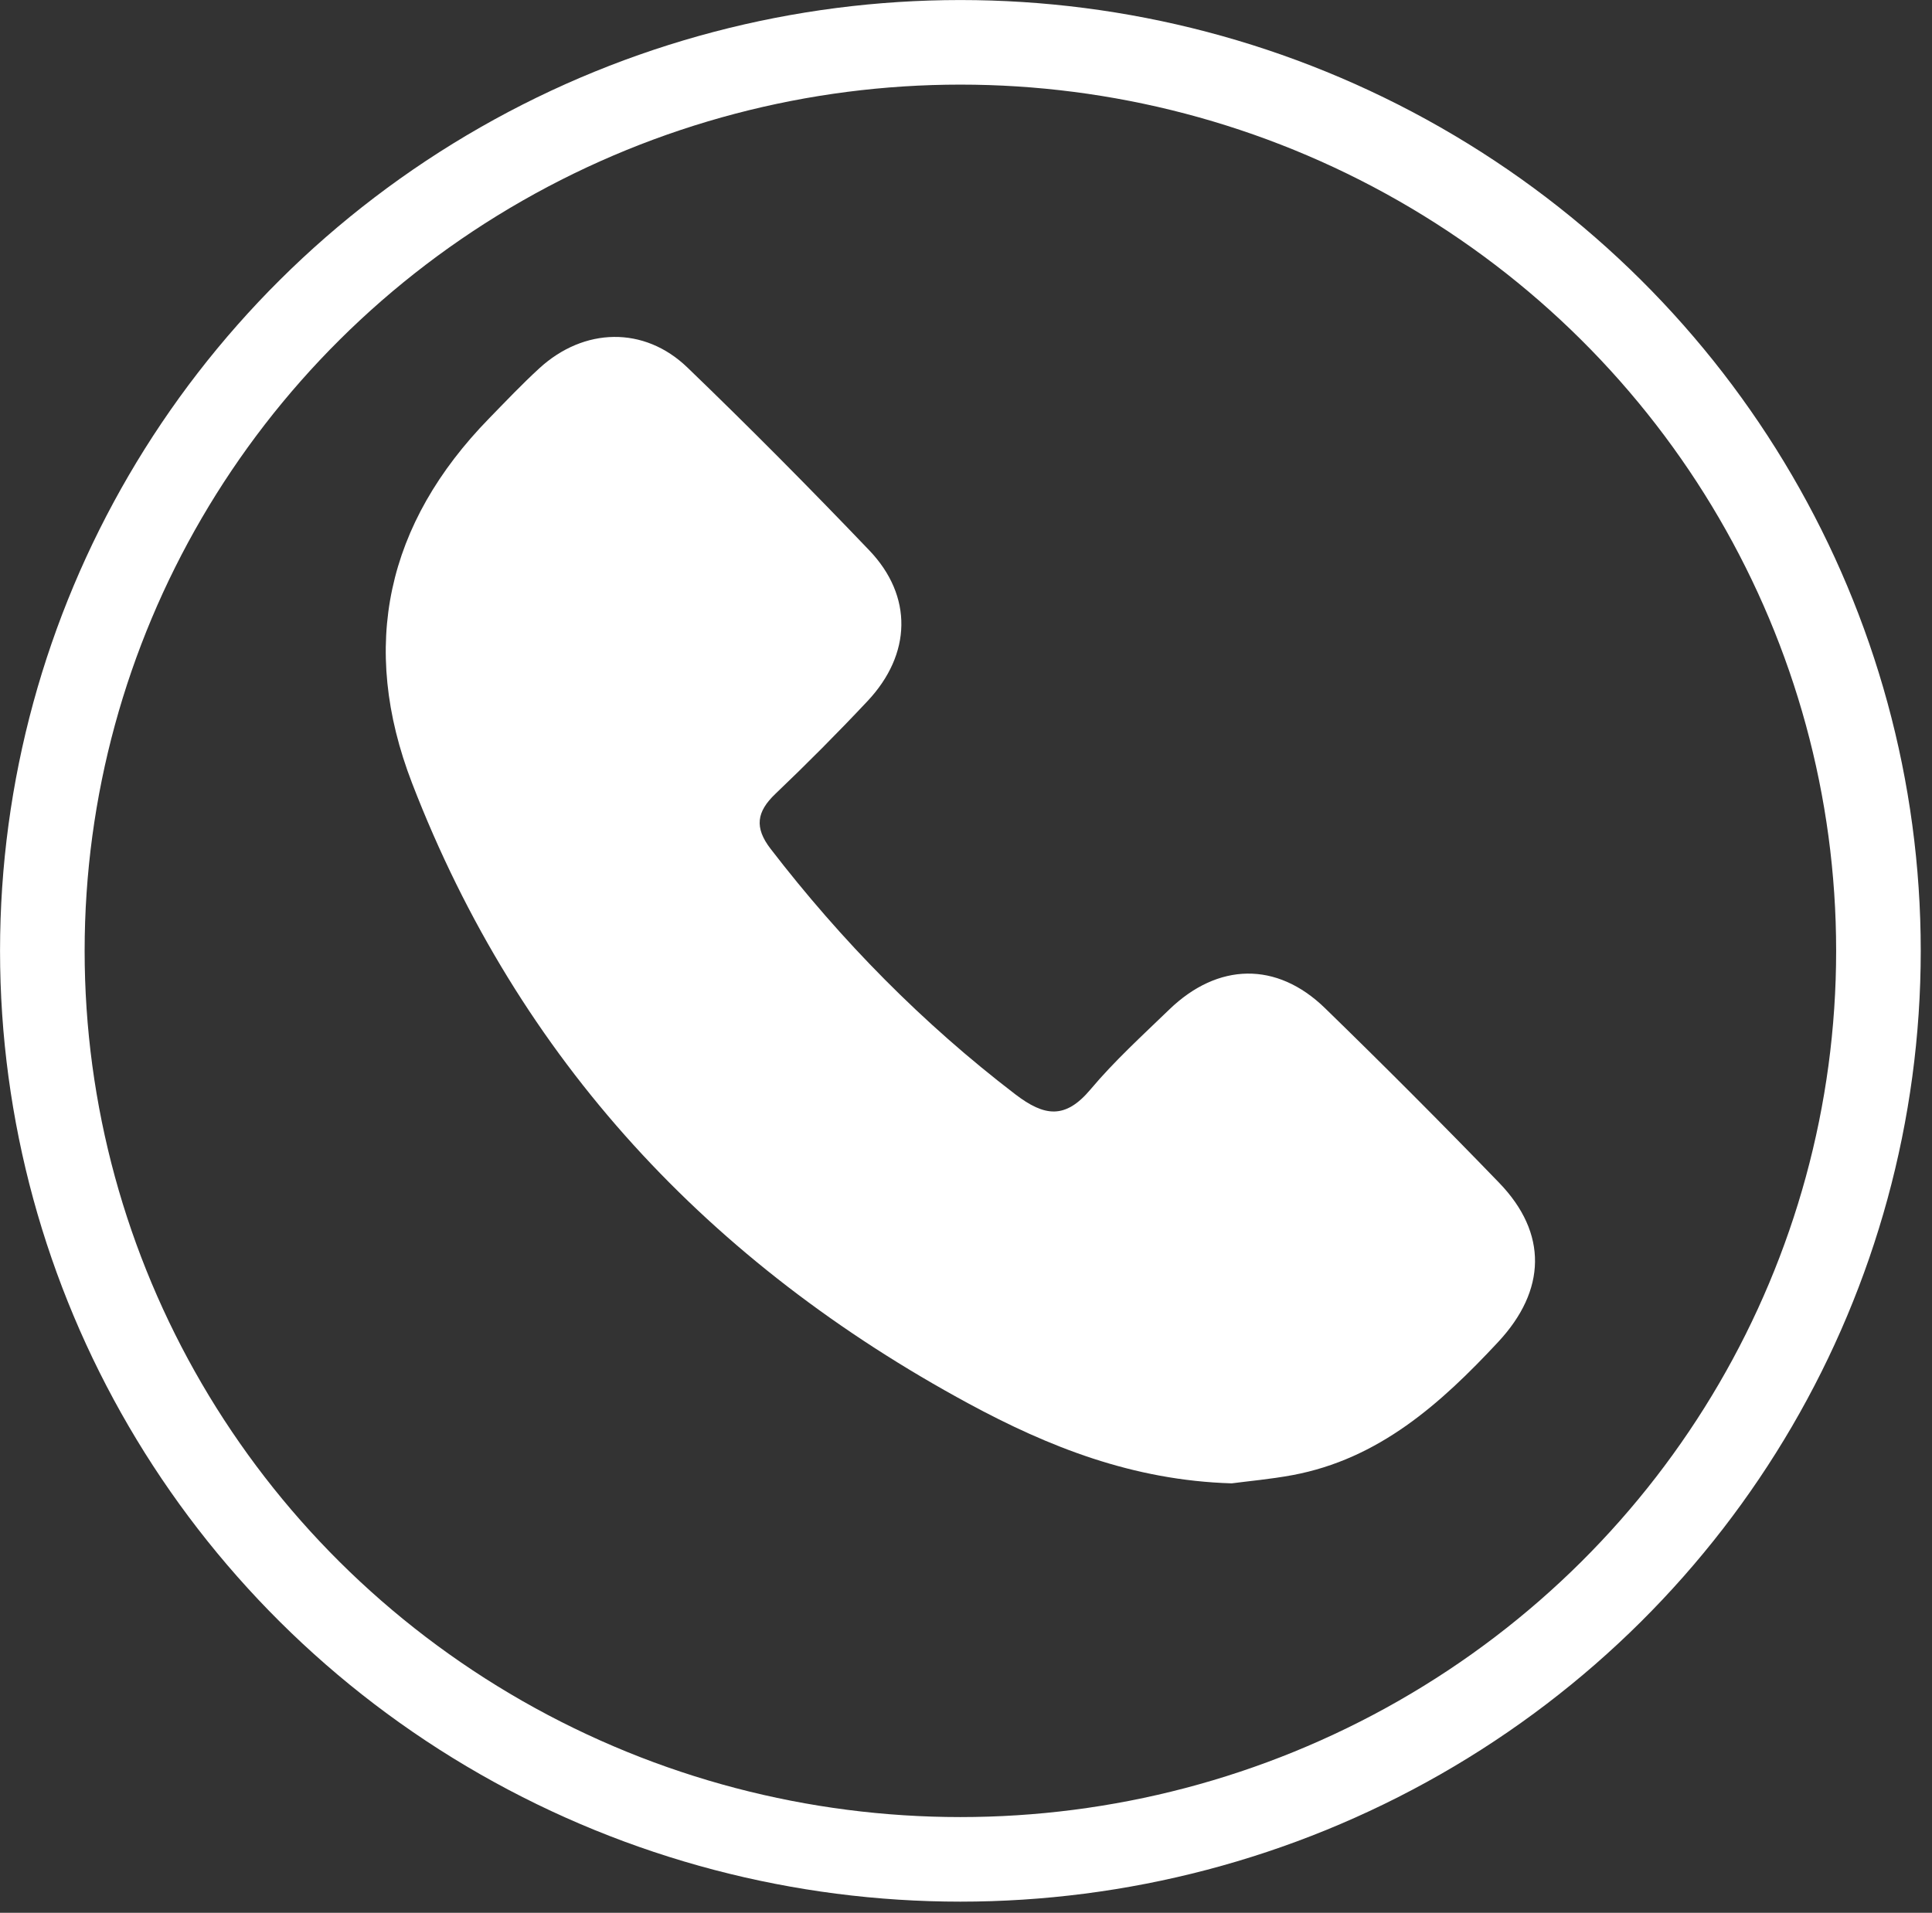 <?xml version="1.0" encoding="UTF-8" standalone="no"?> <svg xmlns="http://www.w3.org/2000/svg" xmlns:xlink="http://www.w3.org/1999/xlink" xmlns:serif="http://www.serif.com/" width="100%" height="100%" viewBox="0 0 103 102" xml:space="preserve" style="fill-rule:evenodd;clip-rule:evenodd;stroke-linecap:round;stroke-linejoin:round;stroke-miterlimit:1.5;"><rect x="0" y="0" width="103" height="102" fill="#333333" stroke="none"/> <ellipse cx="51.201" cy="50.704" rx="48.944" ry="48.447" style="fill:none;stroke:#fff;stroke-width:4.51px;"></ellipse> <path d="M65.665,79.1c-5.273,-0.156 -9.773,-1.954 -14.029,-4.256c-13.777,-7.457 -23.959,-18.282 -29.666,-33.078c-2.821,-7.313 -1.362,-13.848 4.105,-19.455c0.881,-0.904 1.751,-1.823 2.681,-2.675c2.376,-2.177 5.584,-2.261 7.888,-0.042c3.301,3.18 6.531,6.439 9.699,9.753c2.335,2.444 2.257,5.535 -0.09,8.035c-1.592,1.695 -3.234,3.346 -4.916,4.951c-0.997,0.952 -1.131,1.791 -0.256,2.929c3.794,4.928 8.105,9.309 13.044,13.09c1.56,1.194 2.67,1.34 4.012,-0.258c1.279,-1.523 2.764,-2.873 4.197,-4.259c2.595,-2.51 5.733,-2.575 8.299,-0.081c3.143,3.058 6.242,6.164 9.29,9.318c2.601,2.691 2.515,5.733 -0.049,8.486c-3.073,3.299 -6.362,6.247 -10.979,7.105c-1.167,0.216 -2.354,0.32 -3.23,0.437Z" style="fill:#fff;fill-rule:nonzero;"></path> </svg> 